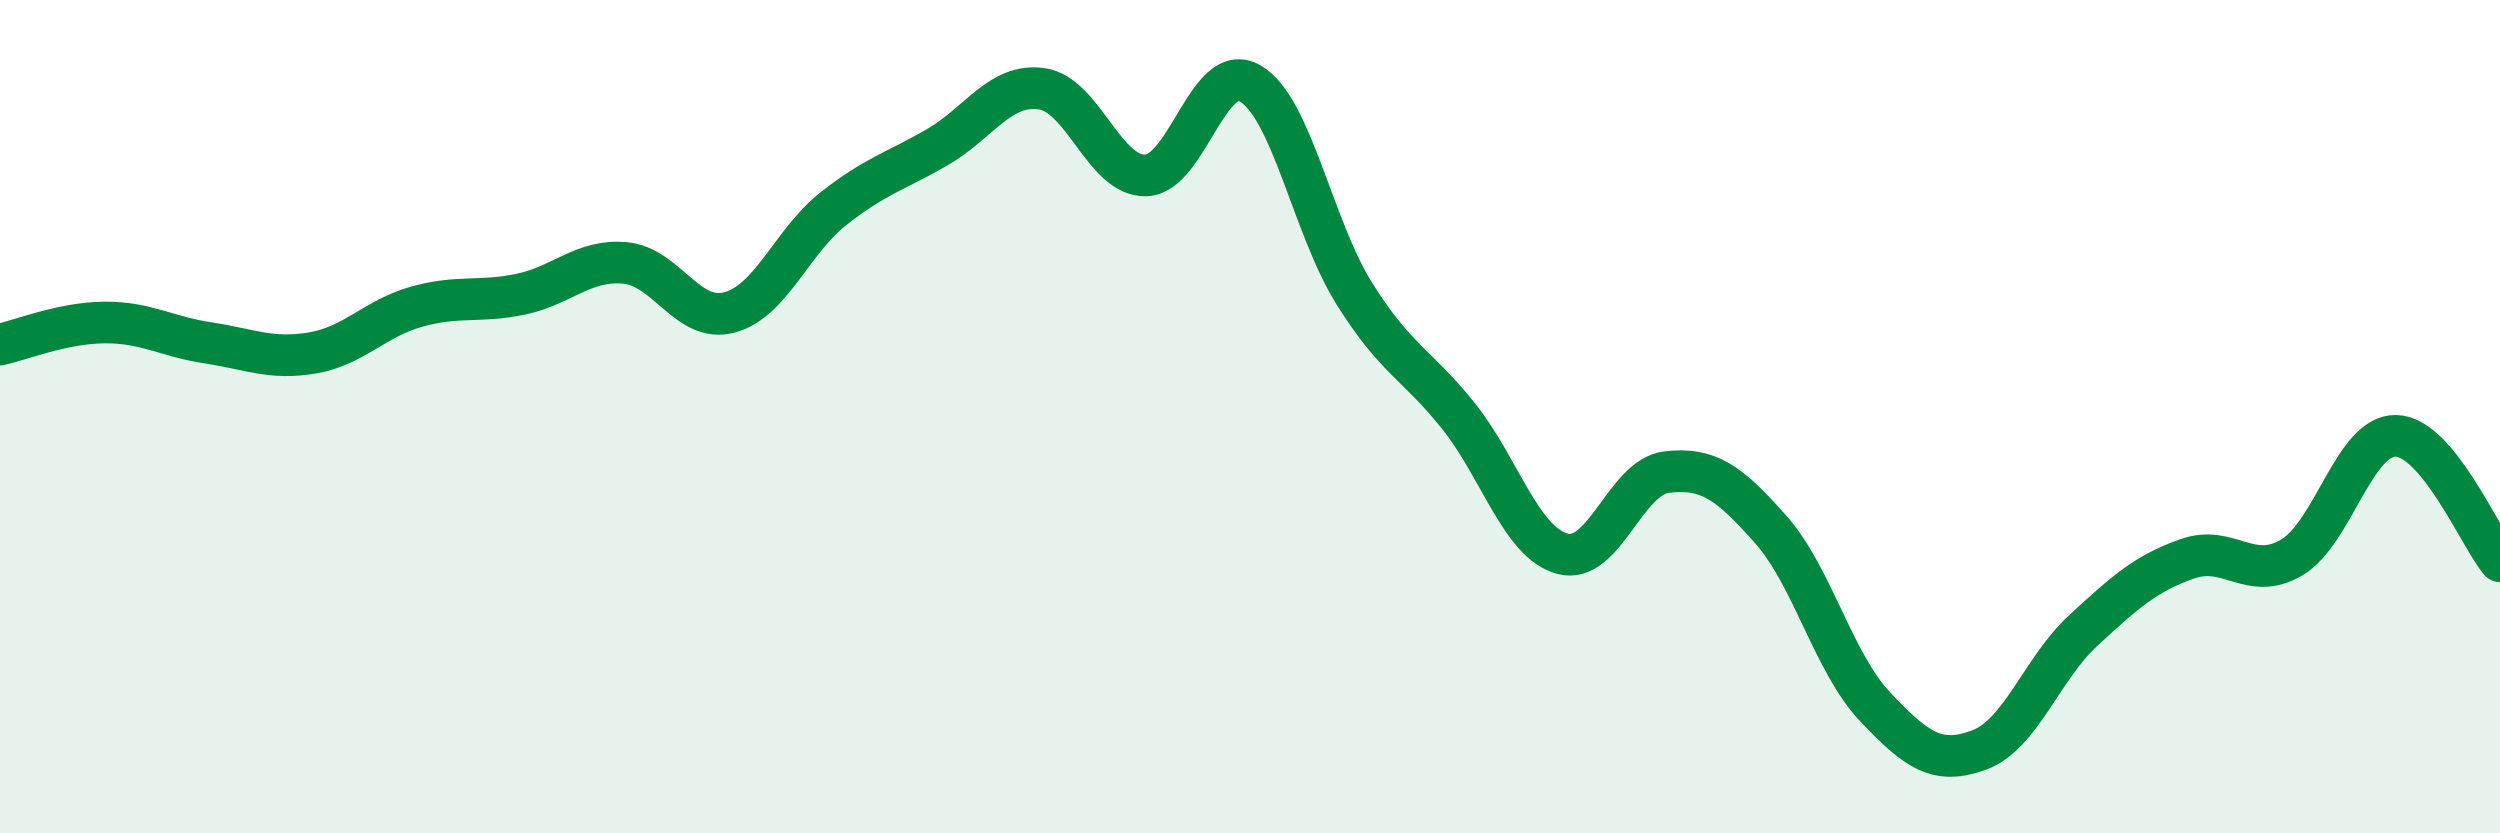 
    <svg width="60" height="20" viewBox="0 0 60 20" xmlns="http://www.w3.org/2000/svg">
      <path
        d="M 0,8.27 C 0.5,8.16 1.5,7.75 2.5,7.74 C 3.5,7.73 4,8.08 5,8.23 C 6,8.38 6.5,8.64 7.5,8.47 C 8.5,8.3 9,7.64 10,7.36 C 11,7.08 11.5,7.27 12.5,7.06 C 13.5,6.85 14,6.22 15,6.31 C 16,6.4 16.5,7.76 17.5,7.5 C 18.5,7.24 19,5.8 20,5.01 C 21,4.22 21.5,4.11 22.5,3.53 C 23.5,2.95 24,1.99 25,2.13 C 26,2.27 26.5,4.24 27.5,4.21 C 28.5,4.18 29,1.43 30,2 C 31,2.57 31.5,5.44 32.5,7.04 C 33.5,8.64 34,8.73 35,9.98 C 36,11.23 36.5,13.02 37.5,13.29 C 38.5,13.56 39,11.45 40,11.33 C 41,11.21 41.5,11.58 42.5,12.71 C 43.5,13.84 44,15.9 45,16.96 C 46,18.02 46.5,18.37 47.5,18 C 48.5,17.63 49,16.05 50,15.13 C 51,14.21 51.5,13.76 52.5,13.41 C 53.5,13.06 54,13.97 55,13.38 C 56,12.79 56.5,10.44 57.5,10.46 C 58.5,10.48 59.5,12.87 60,13.47L60 20L0 20Z"
        fill="#008740"
        opacity="0.1"
        stroke-linecap="round"
        stroke-linejoin="round"
      />
      <path
        d="M 0,8.27 C 0.5,8.16 1.5,7.75 2.5,7.74 C 3.5,7.73 4,8.08 5,8.23 C 6,8.38 6.5,8.64 7.5,8.47 C 8.5,8.3 9,7.64 10,7.36 C 11,7.08 11.5,7.27 12.5,7.06 C 13.5,6.85 14,6.22 15,6.31 C 16,6.4 16.5,7.76 17.5,7.5 C 18.5,7.24 19,5.8 20,5.01 C 21,4.22 21.5,4.11 22.5,3.53 C 23.5,2.95 24,1.99 25,2.13 C 26,2.27 26.5,4.24 27.5,4.21 C 28.5,4.18 29,1.43 30,2 C 31,2.57 31.5,5.44 32.5,7.04 C 33.5,8.64 34,8.73 35,9.98 C 36,11.23 36.5,13.02 37.5,13.29 C 38.5,13.56 39,11.45 40,11.33 C 41,11.21 41.5,11.58 42.5,12.71 C 43.5,13.84 44,15.9 45,16.96 C 46,18.02 46.5,18.37 47.5,18 C 48.5,17.63 49,16.05 50,15.13 C 51,14.21 51.5,13.76 52.5,13.41 C 53.5,13.06 54,13.97 55,13.38 C 56,12.79 56.5,10.44 57.5,10.46 C 58.5,10.48 59.5,12.87 60,13.47"
        stroke="#008740"
        stroke-width="1"
        fill="none"
        stroke-linecap="round"
        stroke-linejoin="round"
      />
    </svg>
  